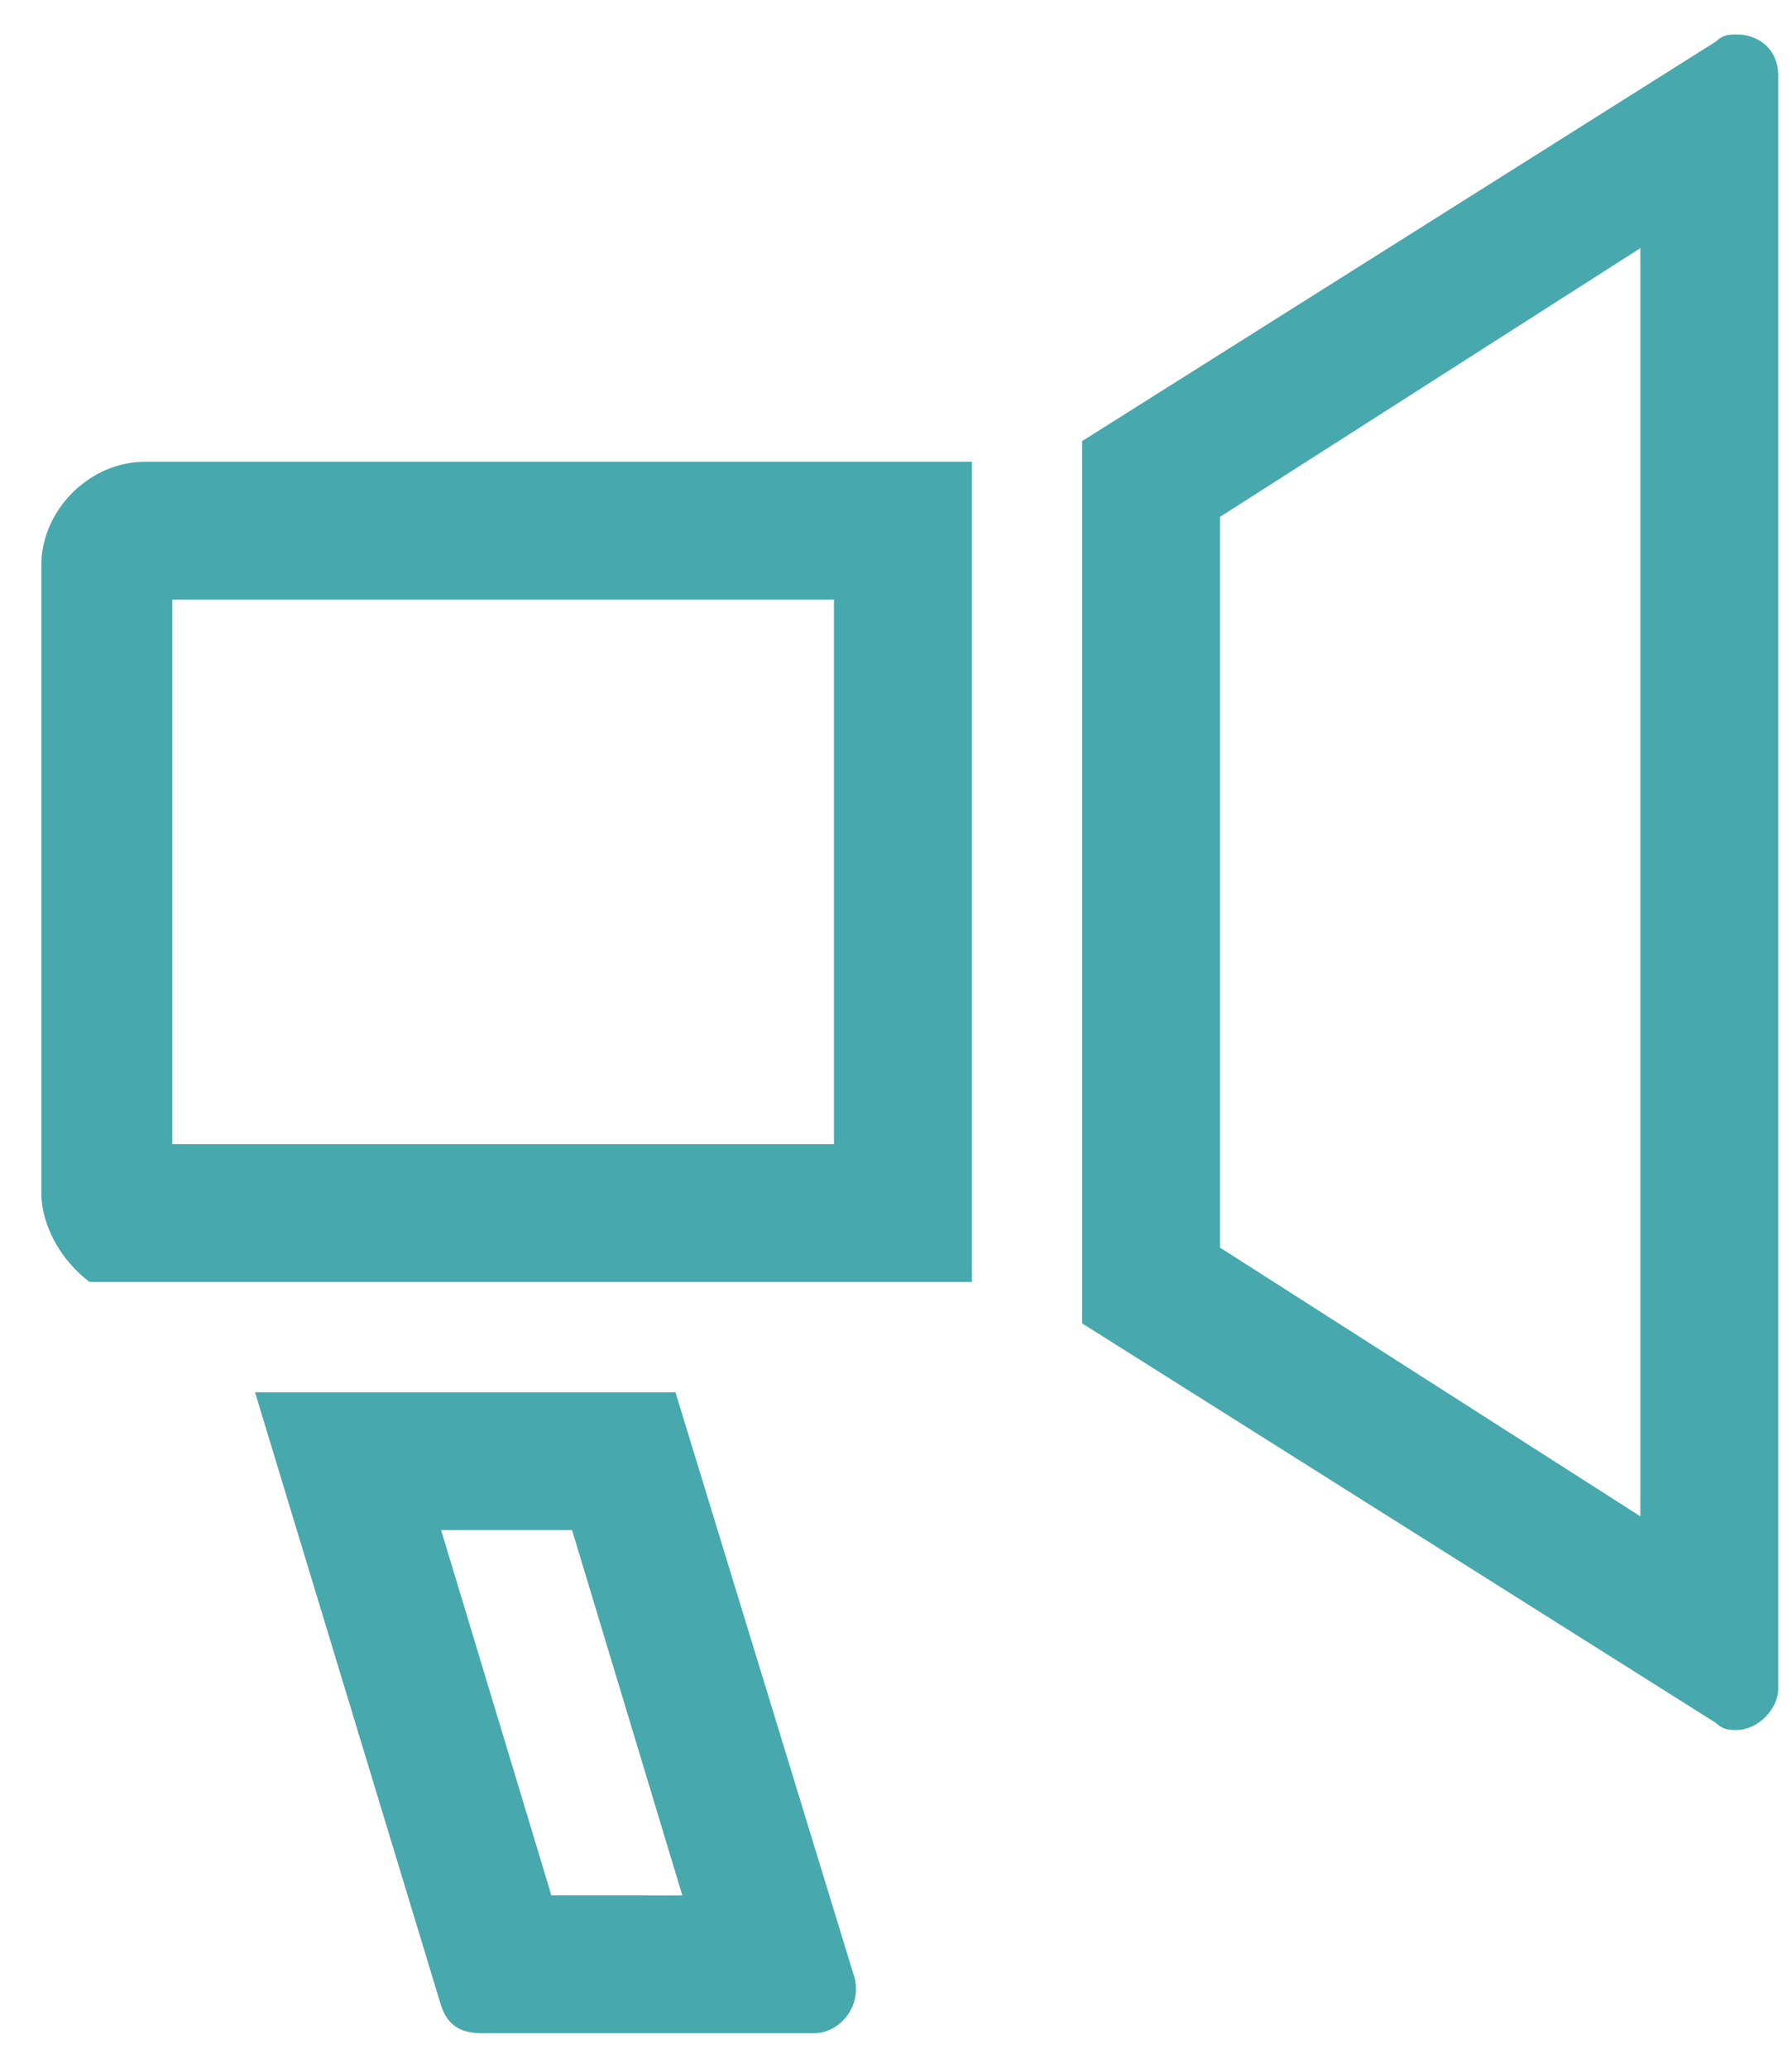 <?xml version="1.0" encoding="utf-8"?>
<!-- Generator: Adobe Illustrator 19.0.0, SVG Export Plug-In . SVG Version: 6.00 Build 0)  -->
<svg version="1.1" id="Capa_1" xmlns="http://www.w3.org/2000/svg" xmlns:xlink="http://www.w3.org/1999/xlink" x="0px" y="0px"
	 viewBox="-33 10 26 30" style="enable-background:new -33 10 26 30;" xml:space="preserve">
<style type="text/css">
	.st0{fill:#47A8AD;}
</style>
<g id="XMLID_2_">
	<path id="XMLID_39_" class="st0" d="M-9.2,13.6V32l-6.1-3.9V17.5L-9.2,13.6 M-20.9,18.7v7.9h-9.6v-7.9H-20.9 M-24.7,32.2l1.6,5.3
		H-25l-1.6-5.3H-24.7 M-7.8,10.5c-0.1,0-0.2,0-0.3,0.1l-9.2,5.8v12.8l9.2,5.8c0.1,0.1,0.2,0.1,0.3,0.1c0.3,0,0.6-0.3,0.6-0.6V11.1
		C-7.2,10.7-7.5,10.5-7.8,10.5L-7.8,10.5z M-18.9,16.7h-12c-0.8,0-1.5,0.7-1.5,1.5v9.1c0,0.5,0.3,1,0.7,1.3h12.8V16.7L-18.9,16.7z
		 M-23.2,30.2h-6.1l2.7,8.9c0.1,0.3,0.3,0.4,0.6,0.4h4.8c0.4,0,0.7-0.4,0.6-0.8L-23.2,30.2L-23.2,30.2z"/>
</g>
</svg>

